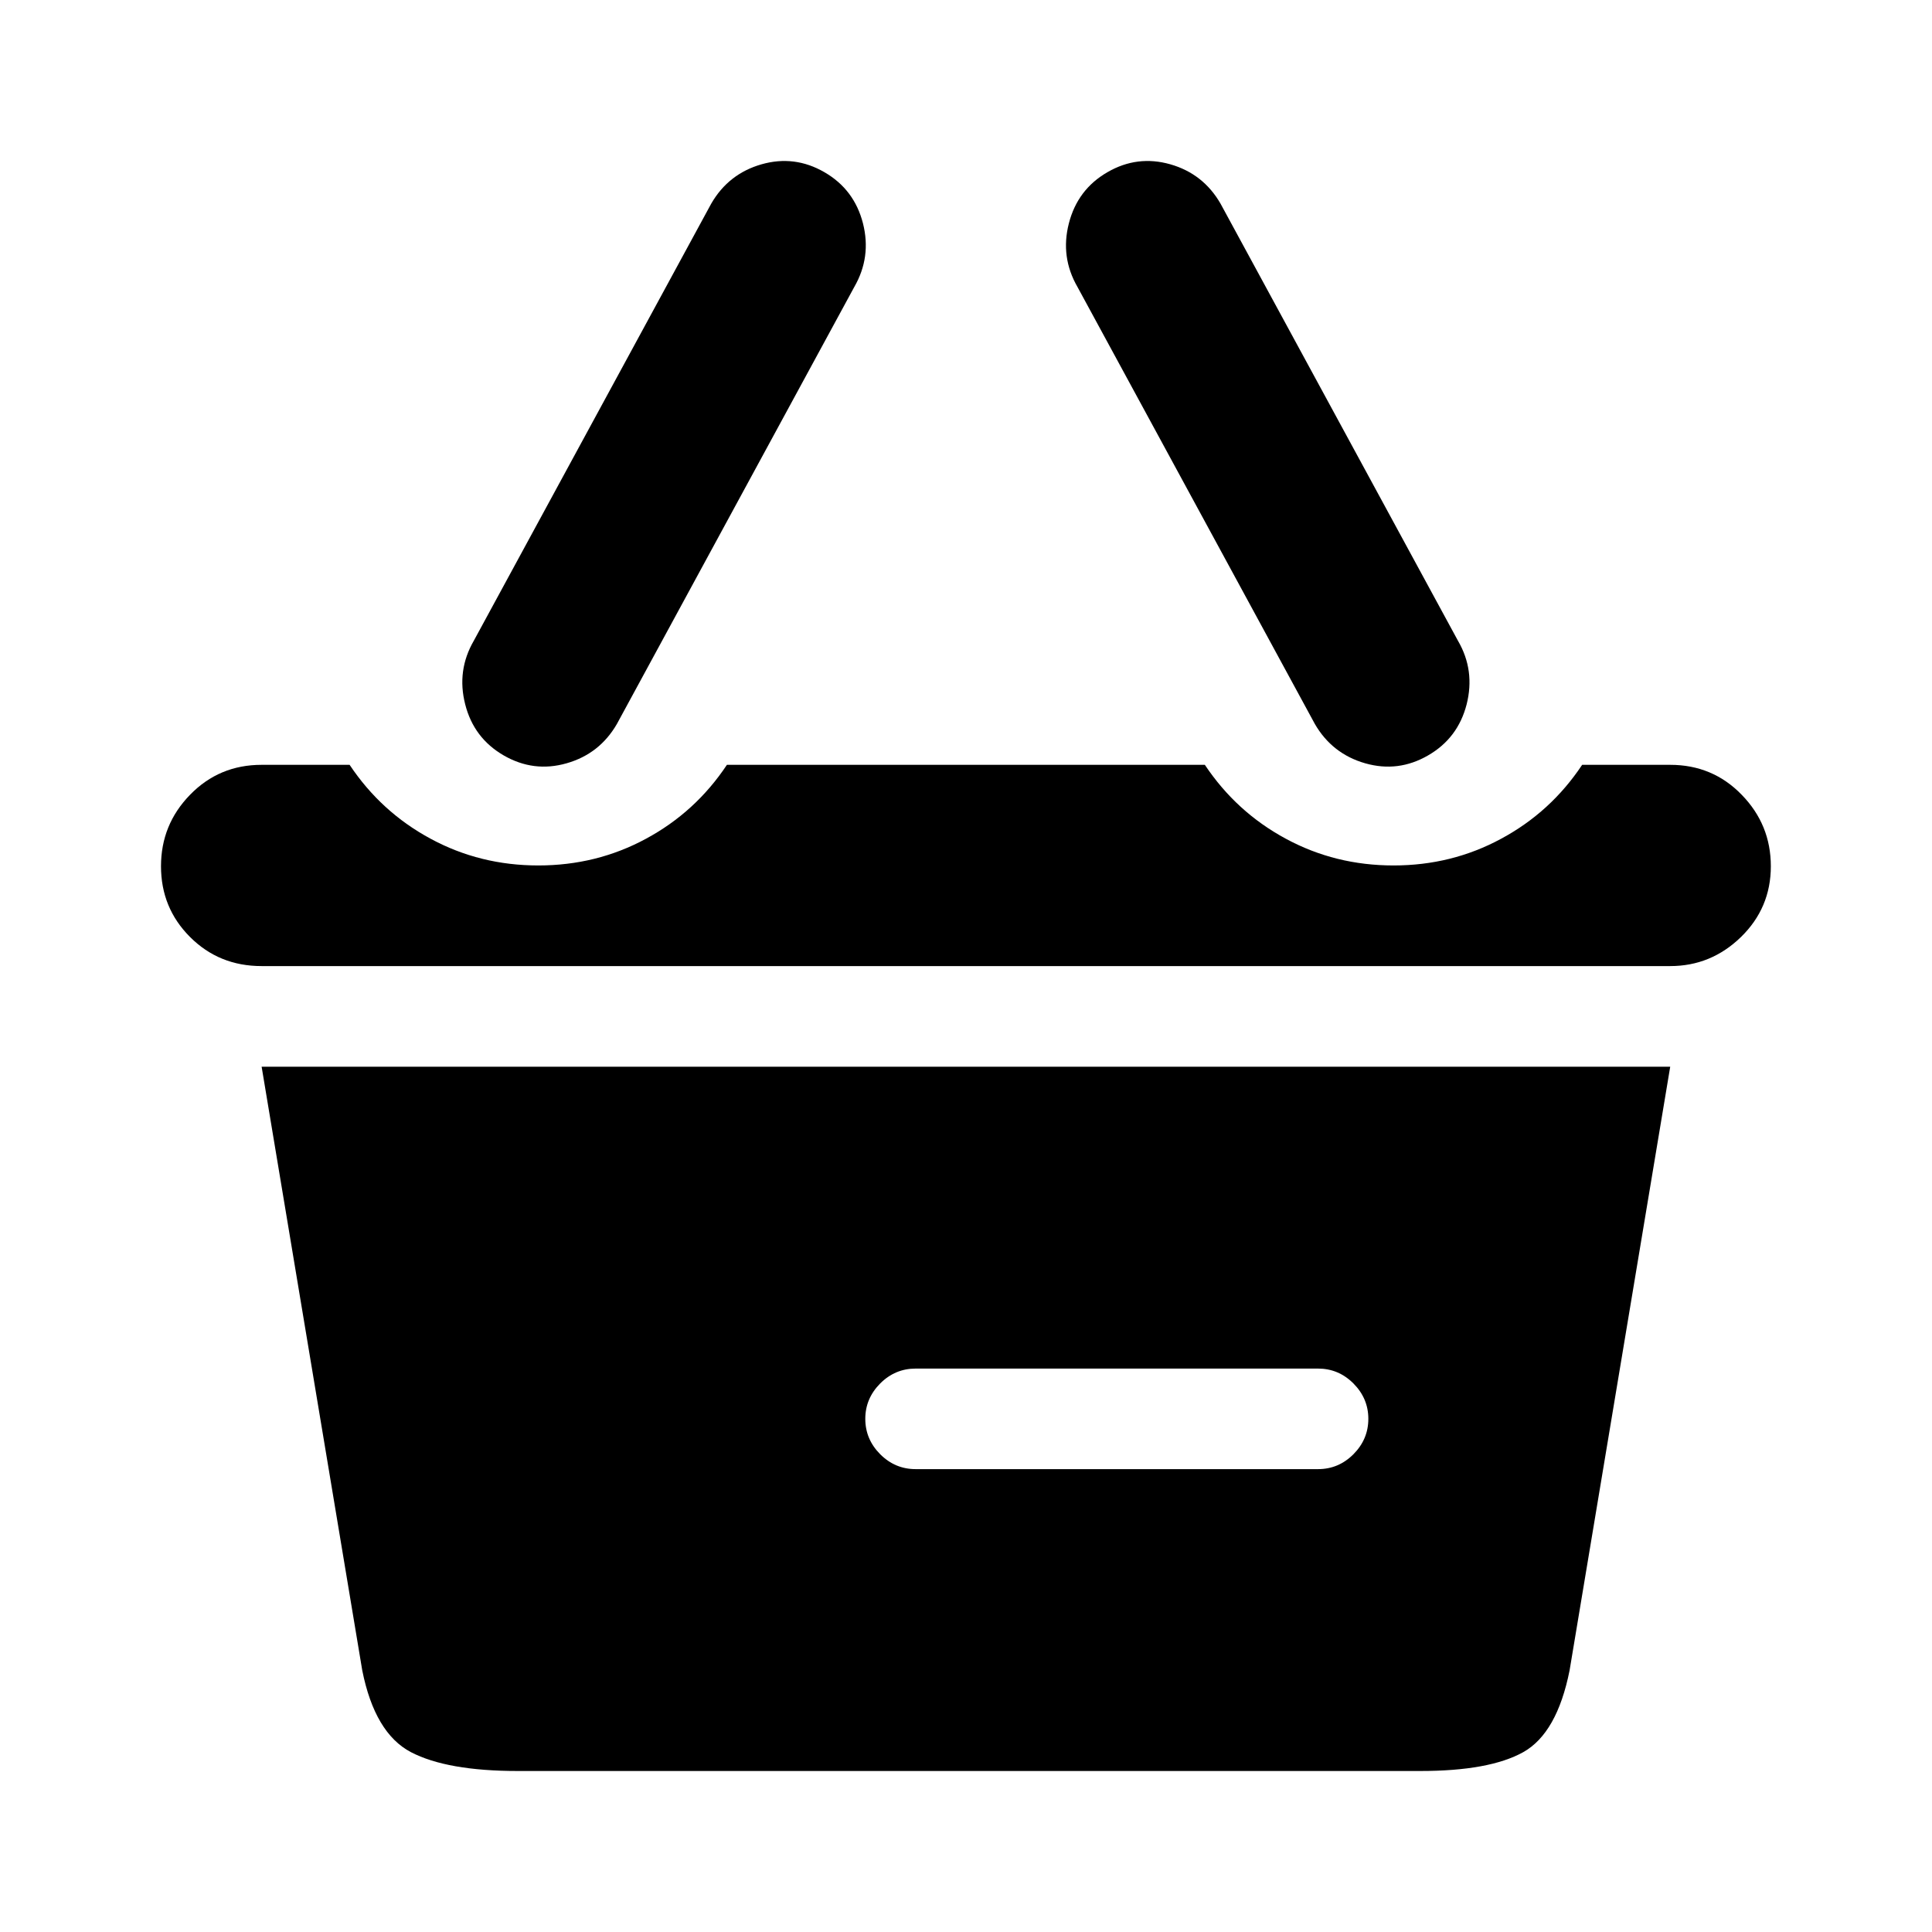 <svg width="24" height="24" viewBox="0 0 24 24" xmlns="http://www.w3.org/2000/svg">
<path d="M20.748 12.001H3.25C2.898 12.001 2.602 11.881 2.361 11.64C2.12 11.399 2 11.106 2 10.761C2 10.416 2.12 10.12 2.361 9.873C2.602 9.625 2.898 9.501 3.25 9.501H4.343C4.604 9.892 4.939 10.198 5.349 10.419C5.759 10.641 6.205 10.751 6.687 10.751C7.169 10.751 7.615 10.641 8.025 10.419C8.435 10.198 8.77 9.892 9.03 9.501H14.967C15.228 9.892 15.563 10.198 15.973 10.419C16.383 10.641 16.829 10.751 17.311 10.751C17.793 10.751 18.238 10.641 18.648 10.419C19.059 10.198 19.394 9.892 19.654 9.501H20.748C21.099 9.501 21.396 9.625 21.636 9.873C21.877 10.12 21.998 10.416 21.998 10.761C21.998 11.106 21.874 11.399 21.627 11.64C21.379 11.881 21.086 12.001 20.748 12.001ZM17.74 9.384C17.493 9.527 17.233 9.56 16.959 9.482C16.686 9.404 16.477 9.241 16.334 8.994L13.385 3.565C13.242 3.317 13.206 3.054 13.278 2.774C13.35 2.494 13.509 2.282 13.757 2.139C14.004 1.996 14.264 1.963 14.538 2.041C14.811 2.119 15.019 2.282 15.162 2.53L18.111 7.959C18.255 8.206 18.29 8.47 18.219 8.75C18.147 9.03 17.988 9.241 17.74 9.384ZM7.663 8.994C7.52 9.241 7.312 9.404 7.038 9.482C6.765 9.56 6.505 9.527 6.257 9.384C6.01 9.241 5.85 9.03 5.779 8.75C5.707 8.47 5.743 8.206 5.886 7.959L8.835 2.53C8.978 2.282 9.187 2.119 9.46 2.041C9.733 1.963 9.994 1.996 10.241 2.139C10.489 2.282 10.648 2.494 10.72 2.774C10.791 3.054 10.755 3.317 10.612 3.565L7.663 8.994ZM19.498 20.75C19.394 21.271 19.202 21.609 18.922 21.766C18.642 21.922 18.216 22 17.643 22H6.433C5.847 22 5.405 21.922 5.105 21.766C4.806 21.609 4.604 21.271 4.5 20.75L3.25 13.251H20.748L19.498 20.75ZM16.373 17.001H11.374C11.205 17.001 11.058 17.062 10.934 17.186C10.811 17.31 10.749 17.456 10.749 17.625C10.749 17.795 10.811 17.941 10.934 18.065C11.058 18.189 11.205 18.25 11.374 18.25H16.373C16.543 18.25 16.689 18.189 16.813 18.065C16.936 17.941 16.998 17.795 16.998 17.625C16.998 17.456 16.936 17.31 16.813 17.186C16.689 17.062 16.543 17.001 16.373 17.001Z"/>
</svg>

